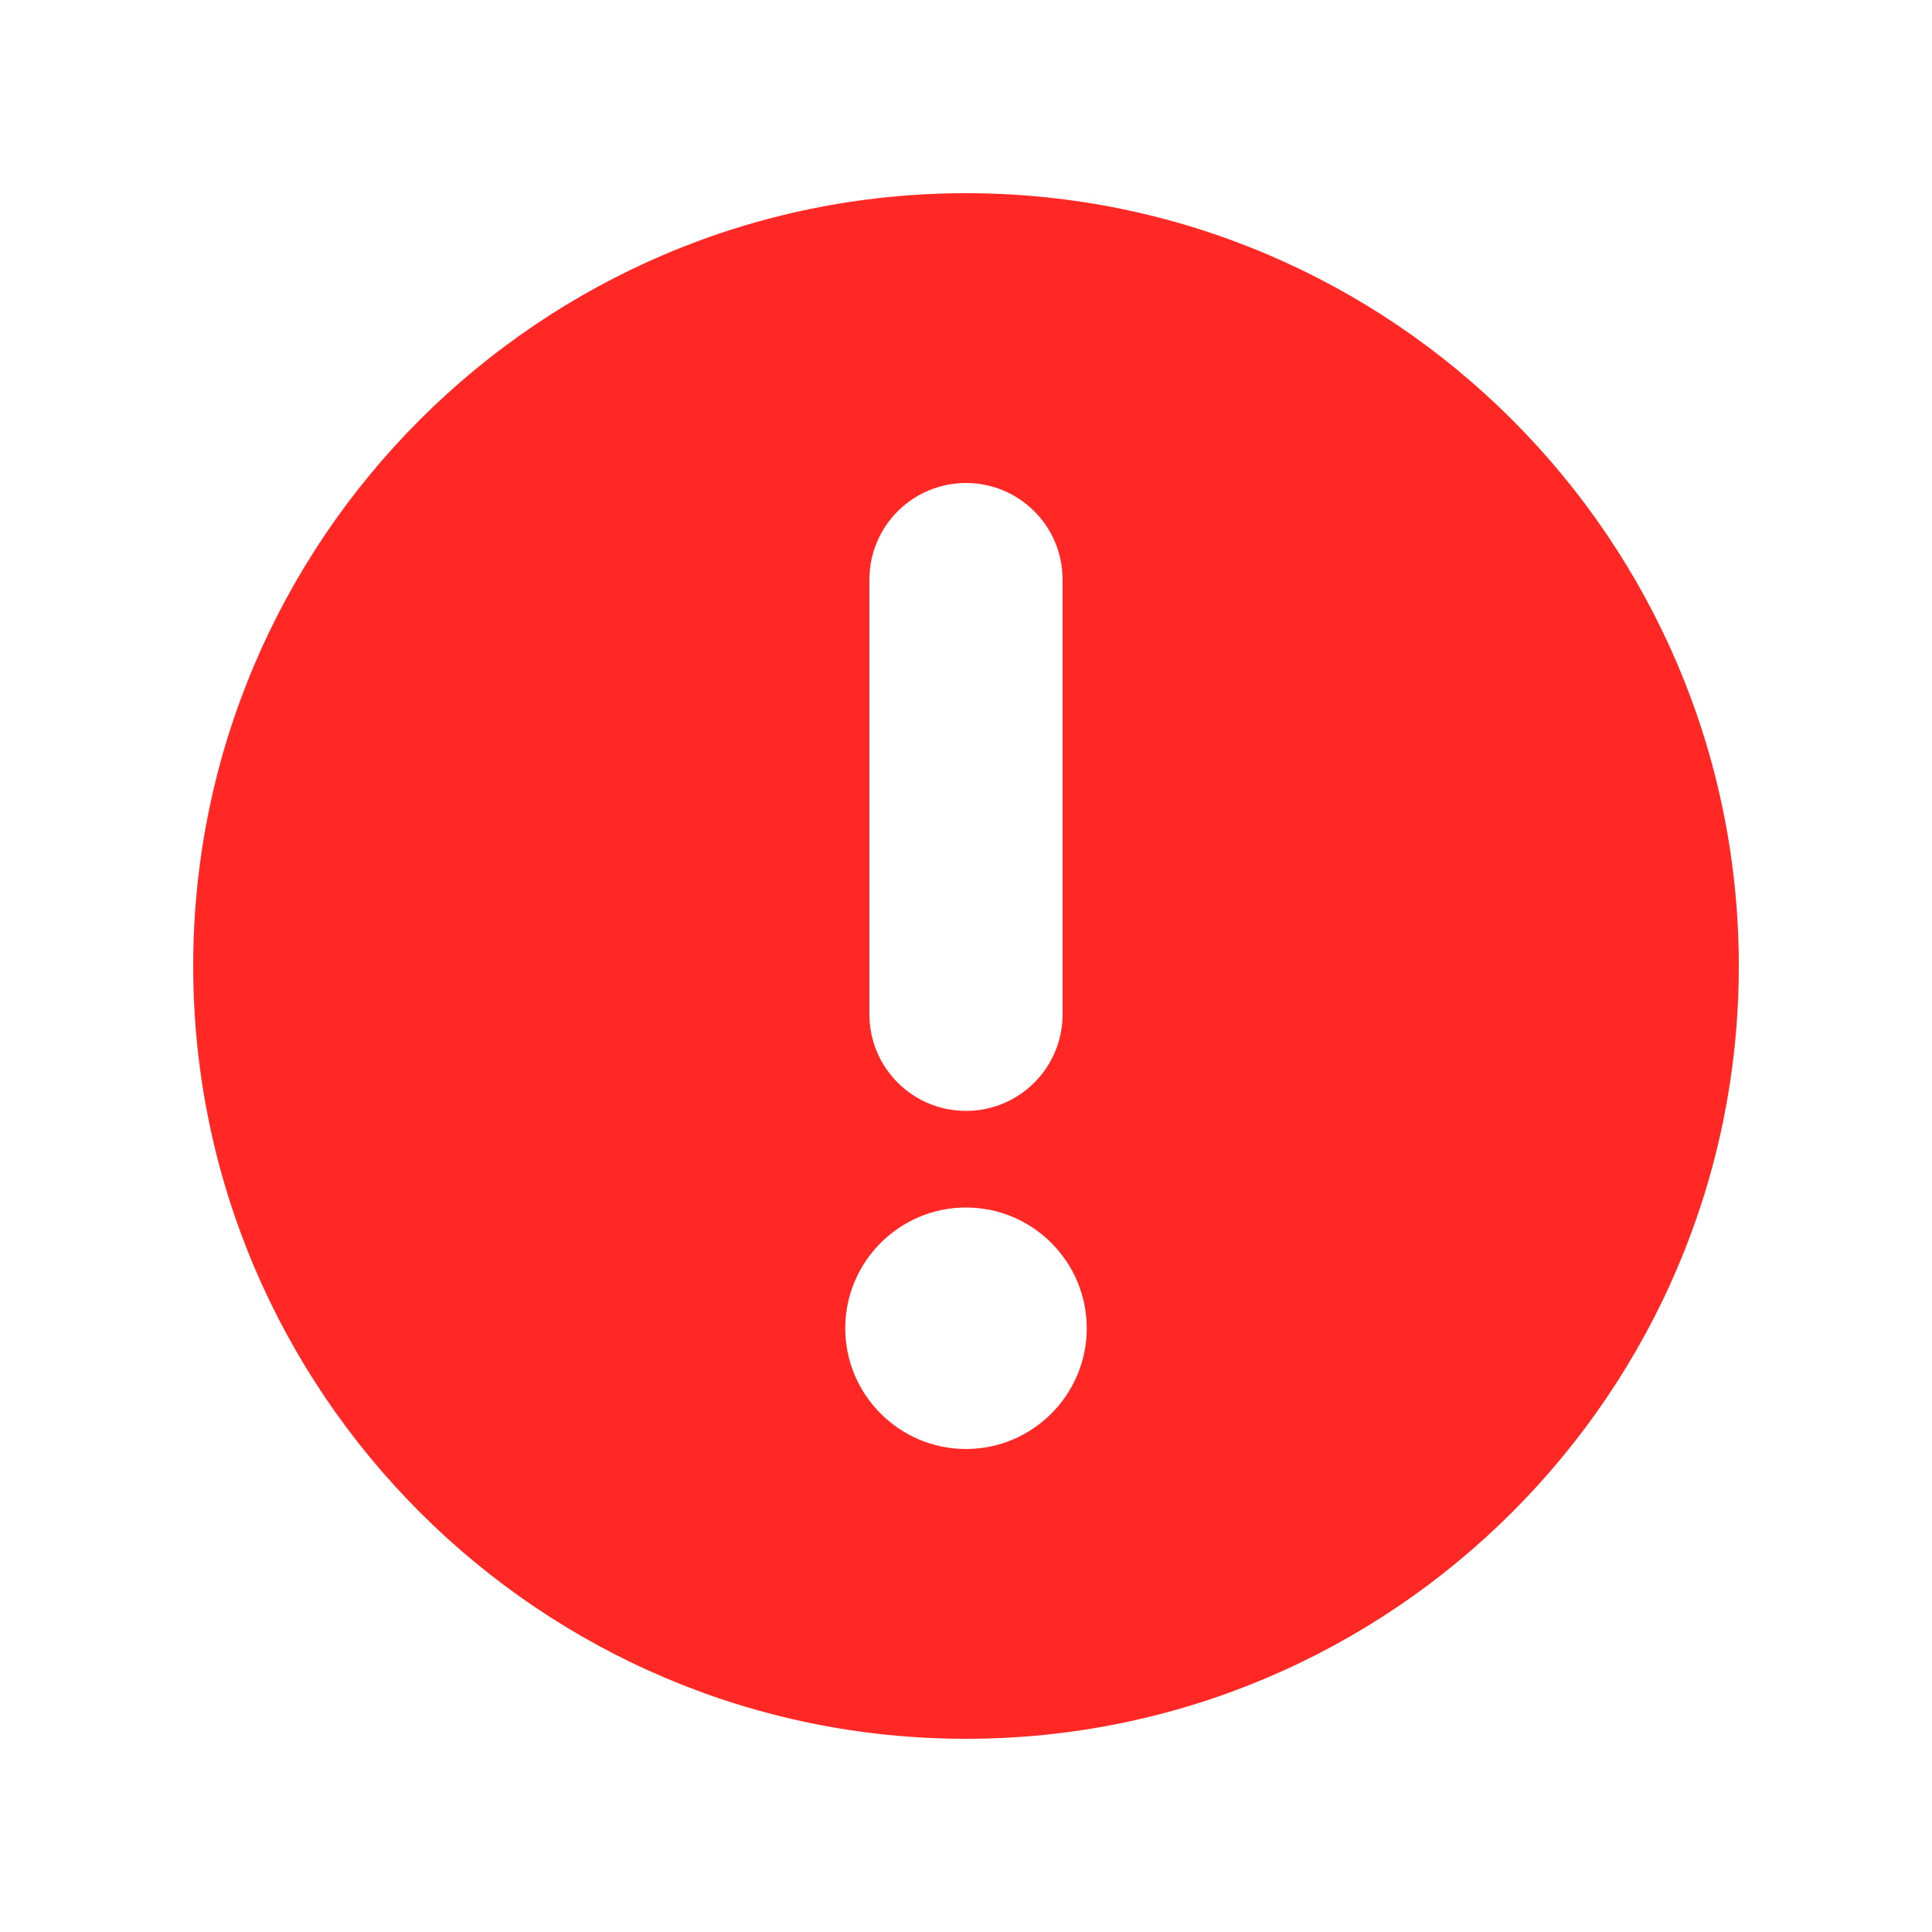 <svg xmlns="http://www.w3.org/2000/svg" height="18" width="18" viewBox="0 0 20 20"><title>circle warning</title><g fill="#ff2825" class="nc-icon-wrapper"><path d="m10,18c4.411,0,8-3.589,8-8S14.411,2,10,2,2,5.589,2,10s3.589,8,8,8Zm-1-12c0-.552.447-1,1-1s1,.448,1,1v4.5c0,.552-.447,1-1,1s-1-.448-1-1v-4.5Zm1,6.5c.689,0,1.25.561,1.25,1.25s-.561,1.25-1.25,1.25-1.25-.561-1.25-1.25.561-1.25,1.25-1.25Z" stroke-width="0" fill="#ff2825"></path></g></svg>